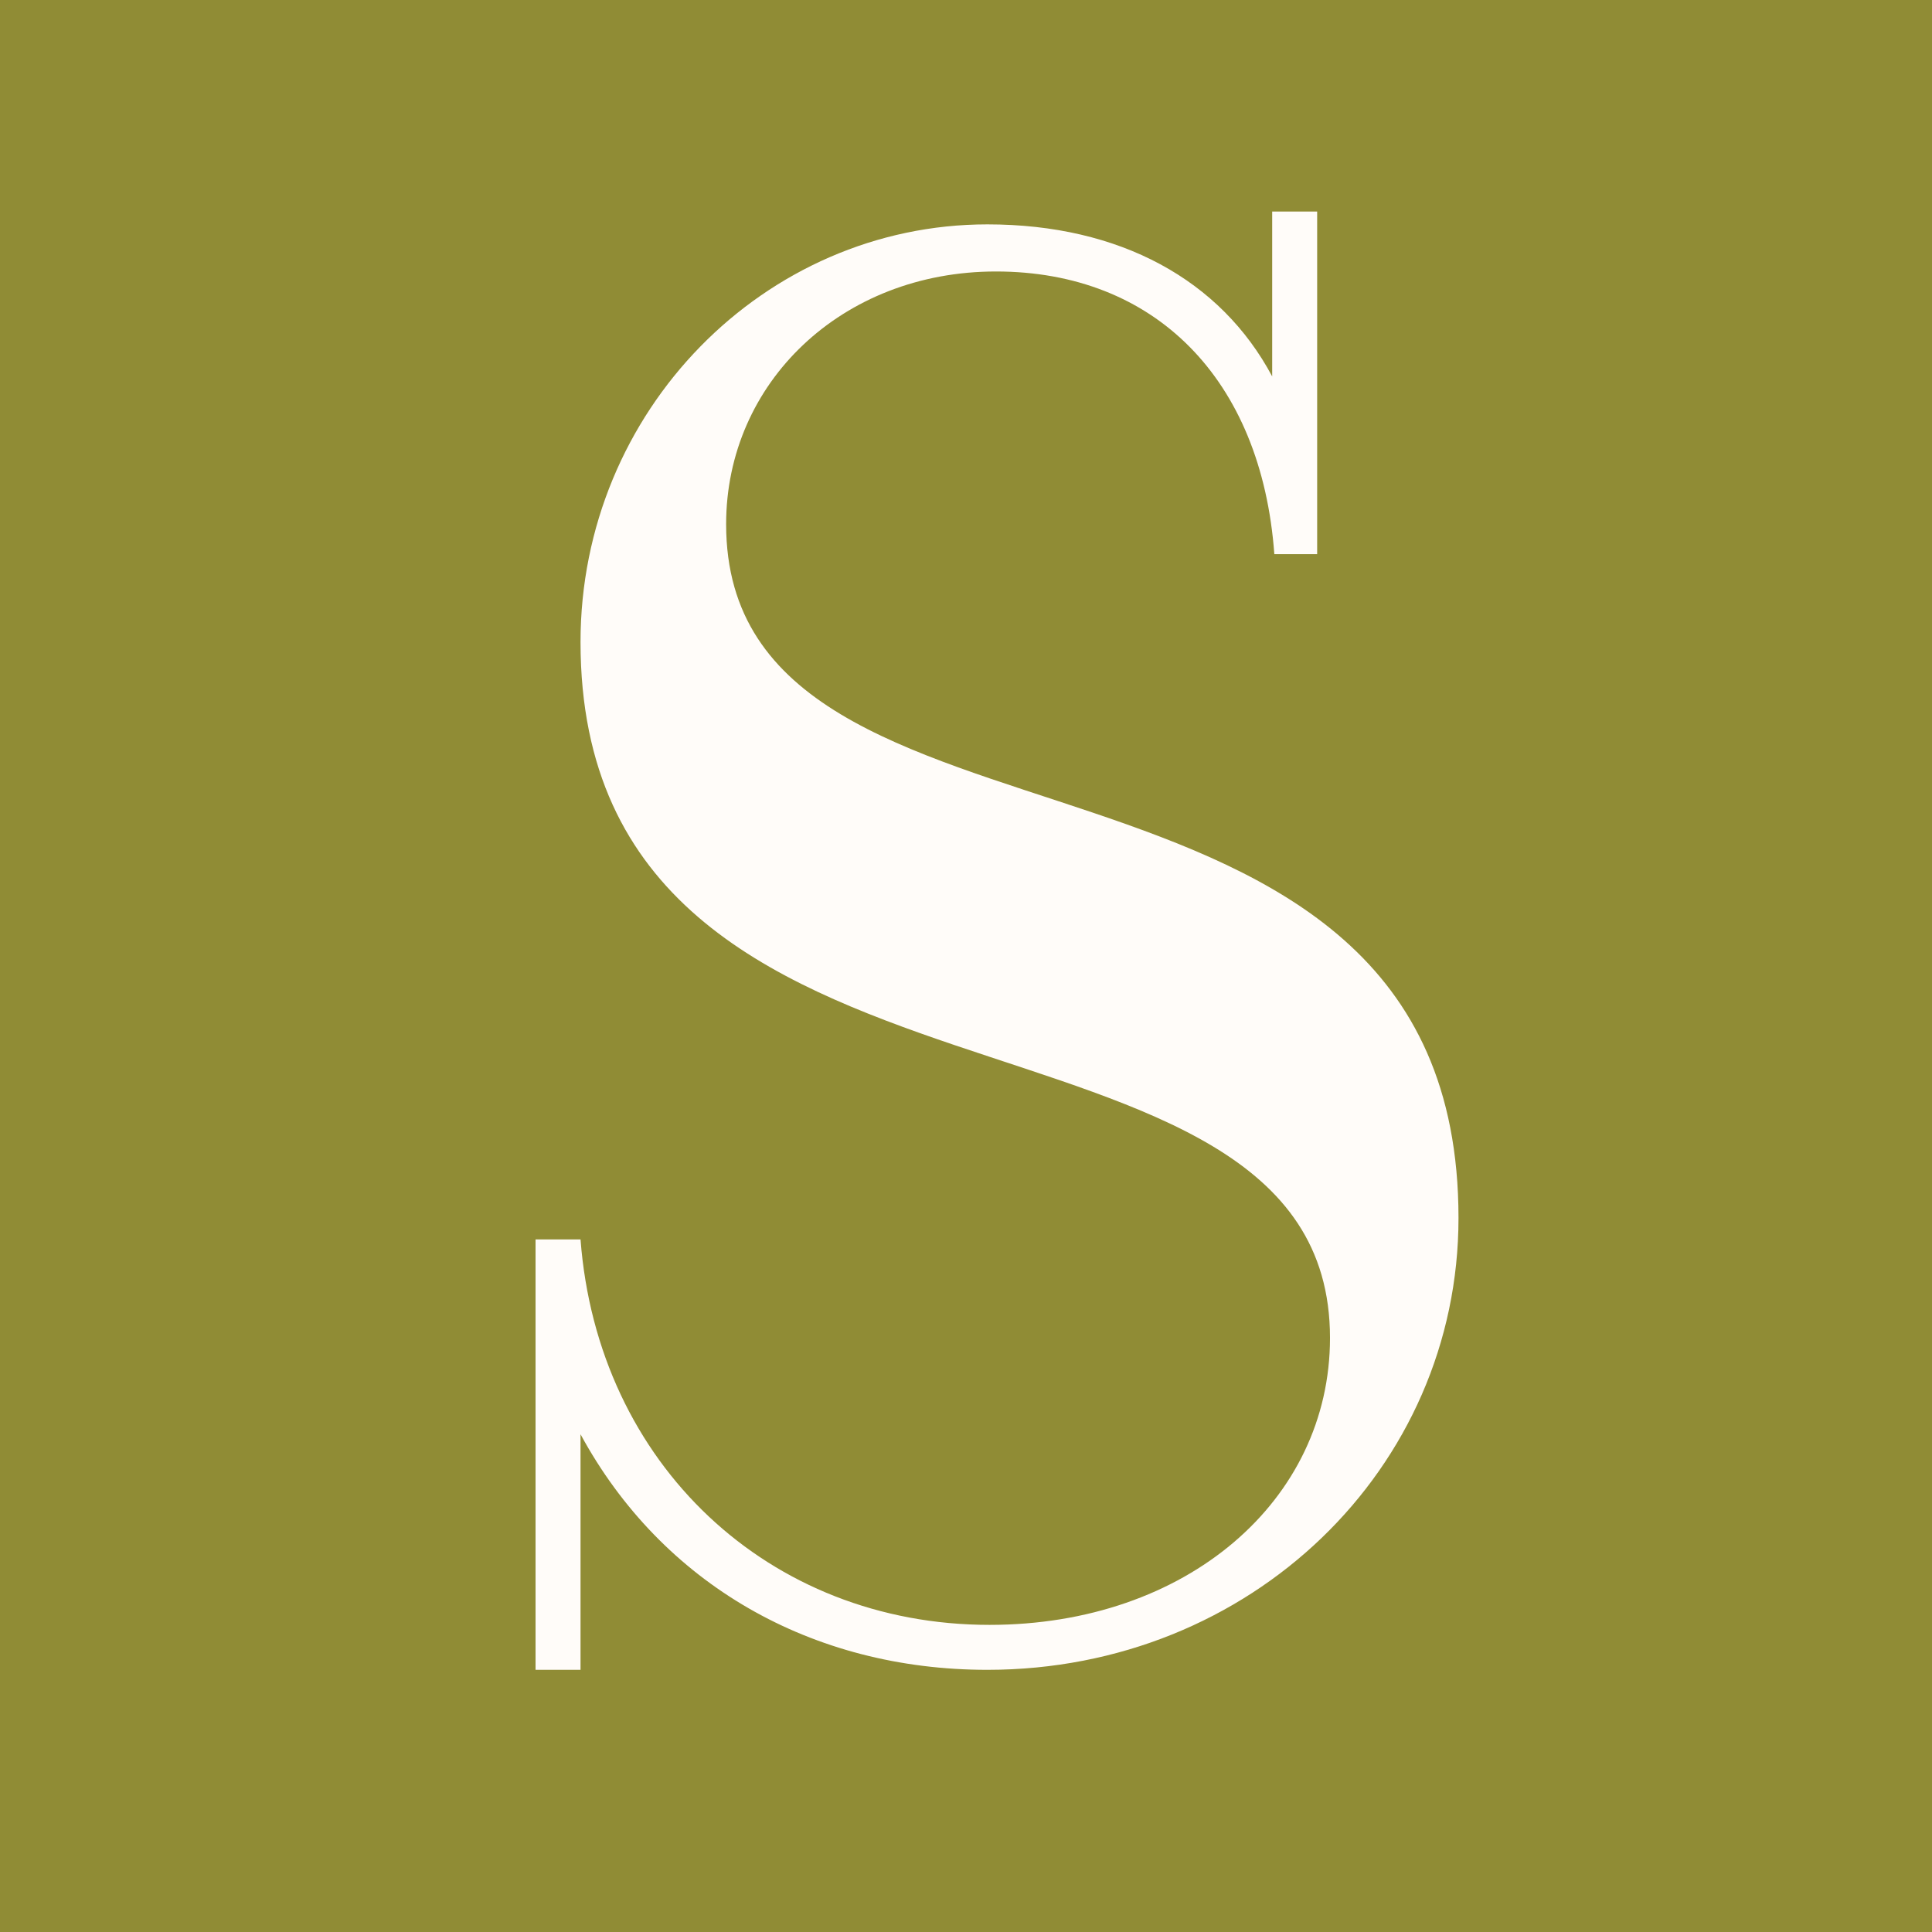 <svg version="1.0" preserveAspectRatio="xMidYMid meet" height="2000" viewBox="0 0 1500 1500" zoomAndPan="magnify" width="2000" xmlns:xlink="http://www.w3.org/1999/xlink" xmlns="http://www.w3.org/2000/svg"><defs><g></g></defs><rect fill-opacity="1" height="1800" y="-150" fill="#ffffff" width="1800" x="-150"></rect><rect fill-opacity="1" height="1800" y="-150" fill="#908c35" width="1800" x="-150"></rect><g fill-opacity="1" fill="#fffcf9"><g transform="translate(284.452, 1279.827)"><g><path d="M 738.188 -849.578 L 738.188 -1115.594 L 703.266 -1115.594 L 703.266 -987.578 C 663.359 -1062.391 585.219 -1105.625 482.156 -1105.625 C 309.25 -1105.625 166.266 -960.969 166.266 -781.406 C 166.266 -380.734 748.156 -527.031 748.156 -241.078 C 748.156 -114.719 636.766 -18.281 483.812 -18.281 C 312.578 -18.281 179.562 -142.984 166.266 -317.562 L 131.344 -317.562 L 131.344 16.625 L 166.266 16.625 L 166.266 -166.266 C 229.438 -49.875 345.828 16.625 482.156 16.625 C 686.641 16.625 847.922 -139.656 847.922 -334.188 C 847.922 -741.516 279.312 -586.891 279.312 -872.859 C 279.312 -982.594 369.094 -1069.047 488.812 -1069.047 C 611.828 -1069.047 694.953 -985.906 704.938 -849.578 Z M 738.188 -849.578"></path></g></g></g></svg>